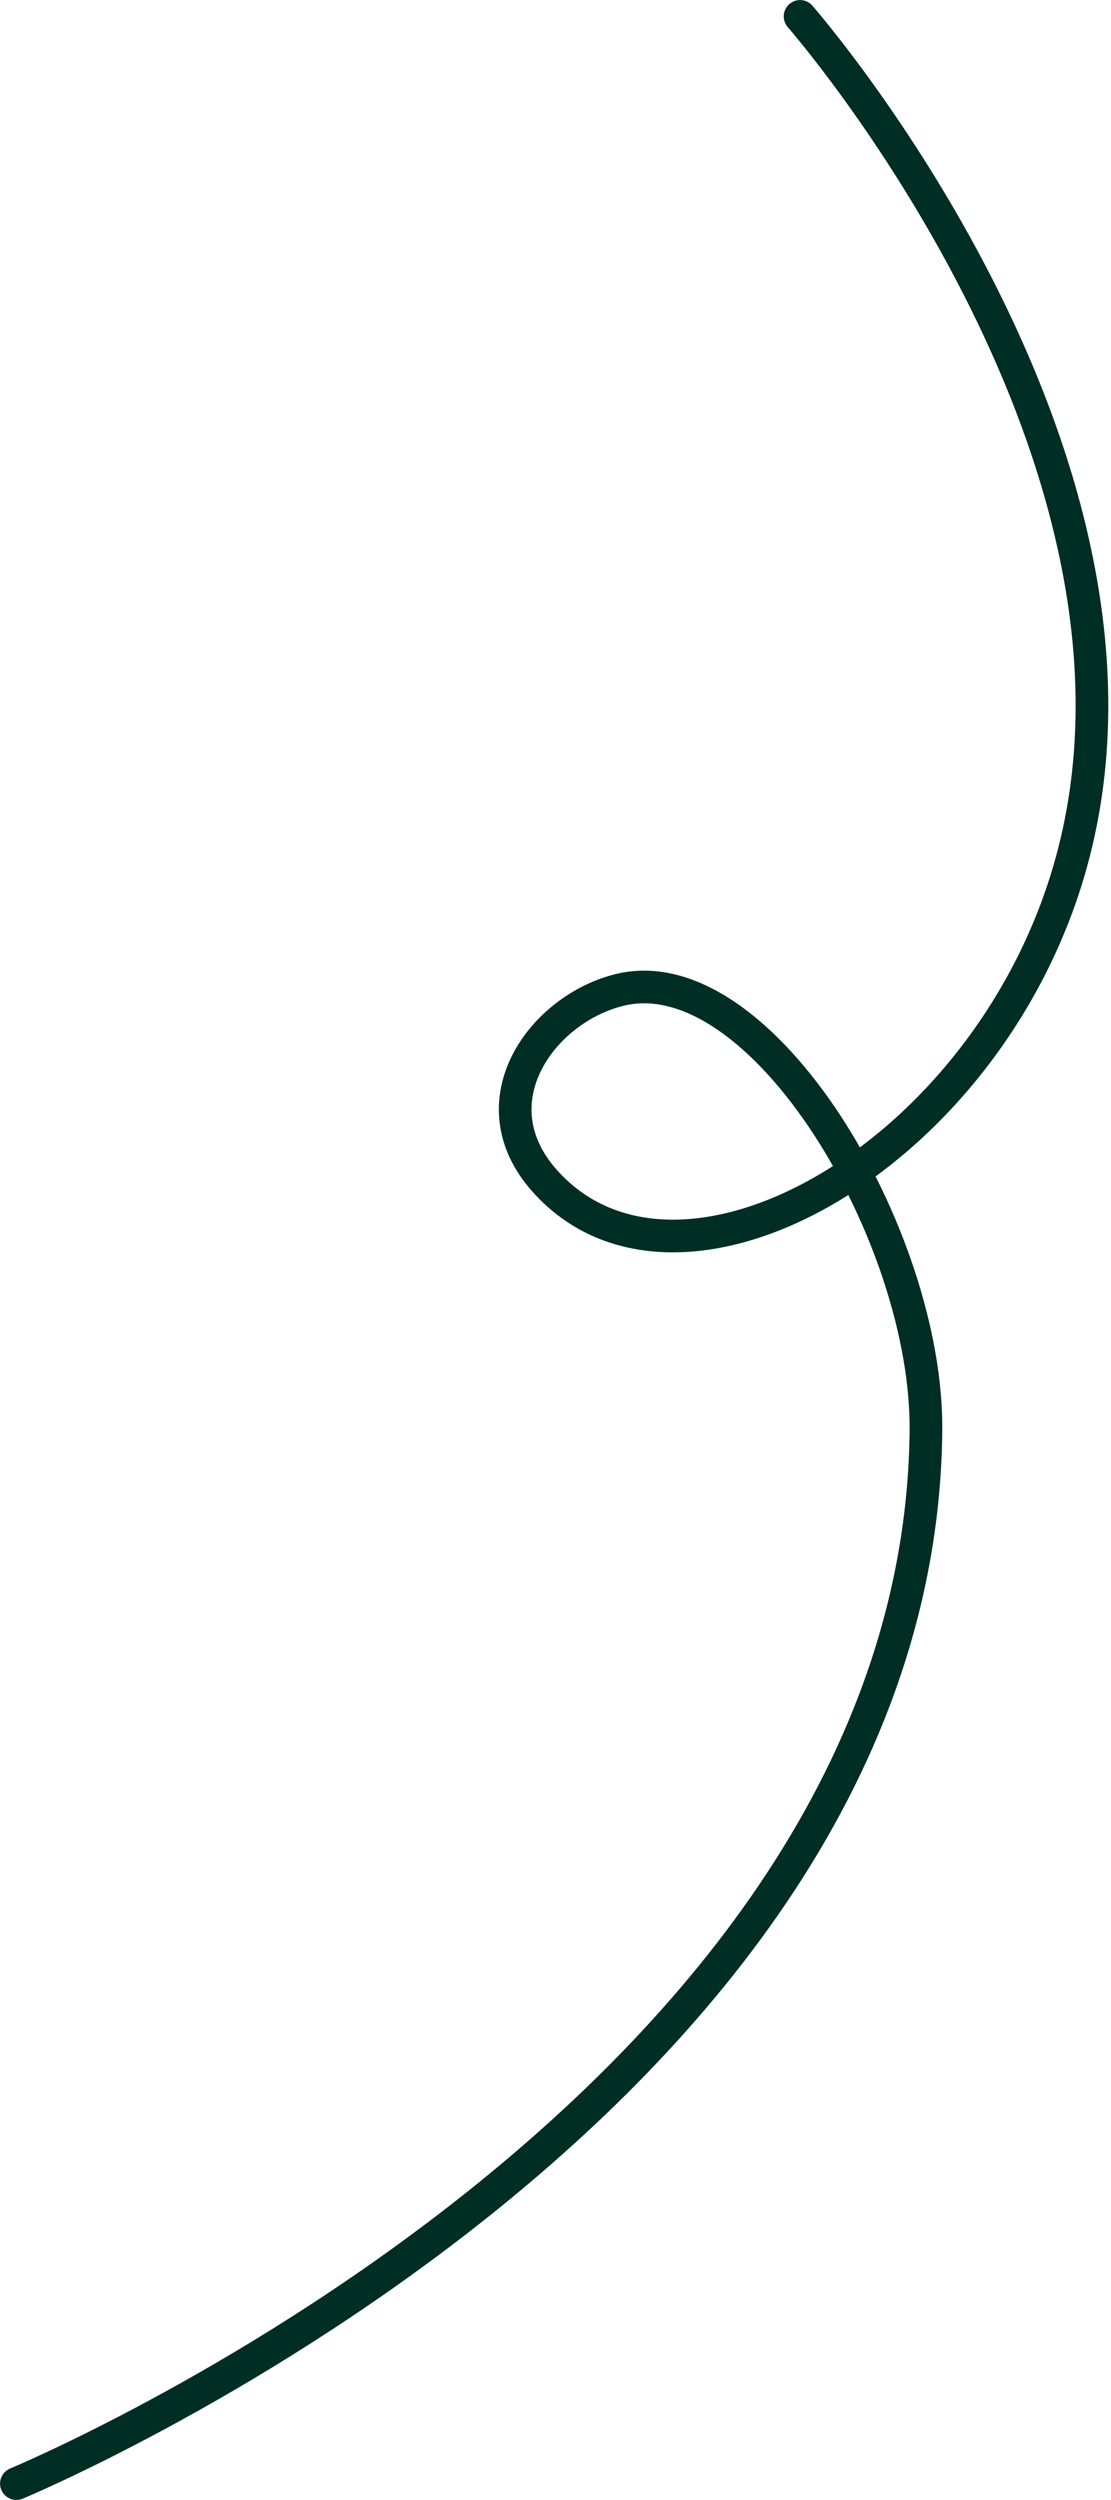 <?xml version="1.0" encoding="utf-8"?>
<svg xmlns="http://www.w3.org/2000/svg" fill="none" height="153" viewBox="0 0 68 153" width="68">
<path d="M48.969 1.004C48.969 1.004 72.734 28.154 65.445 53.223C60.302 70.91 41.507 81.424 33.342 72.271C29.023 67.429 33.188 61.716 37.965 60.574C46.599 58.51 56.797 75.62 56.673 87.584C56.245 129.077 1.004 151.996 1.004 151.996" stroke="#002E24" stroke-linecap="round" stroke-width="2"/>
</svg>